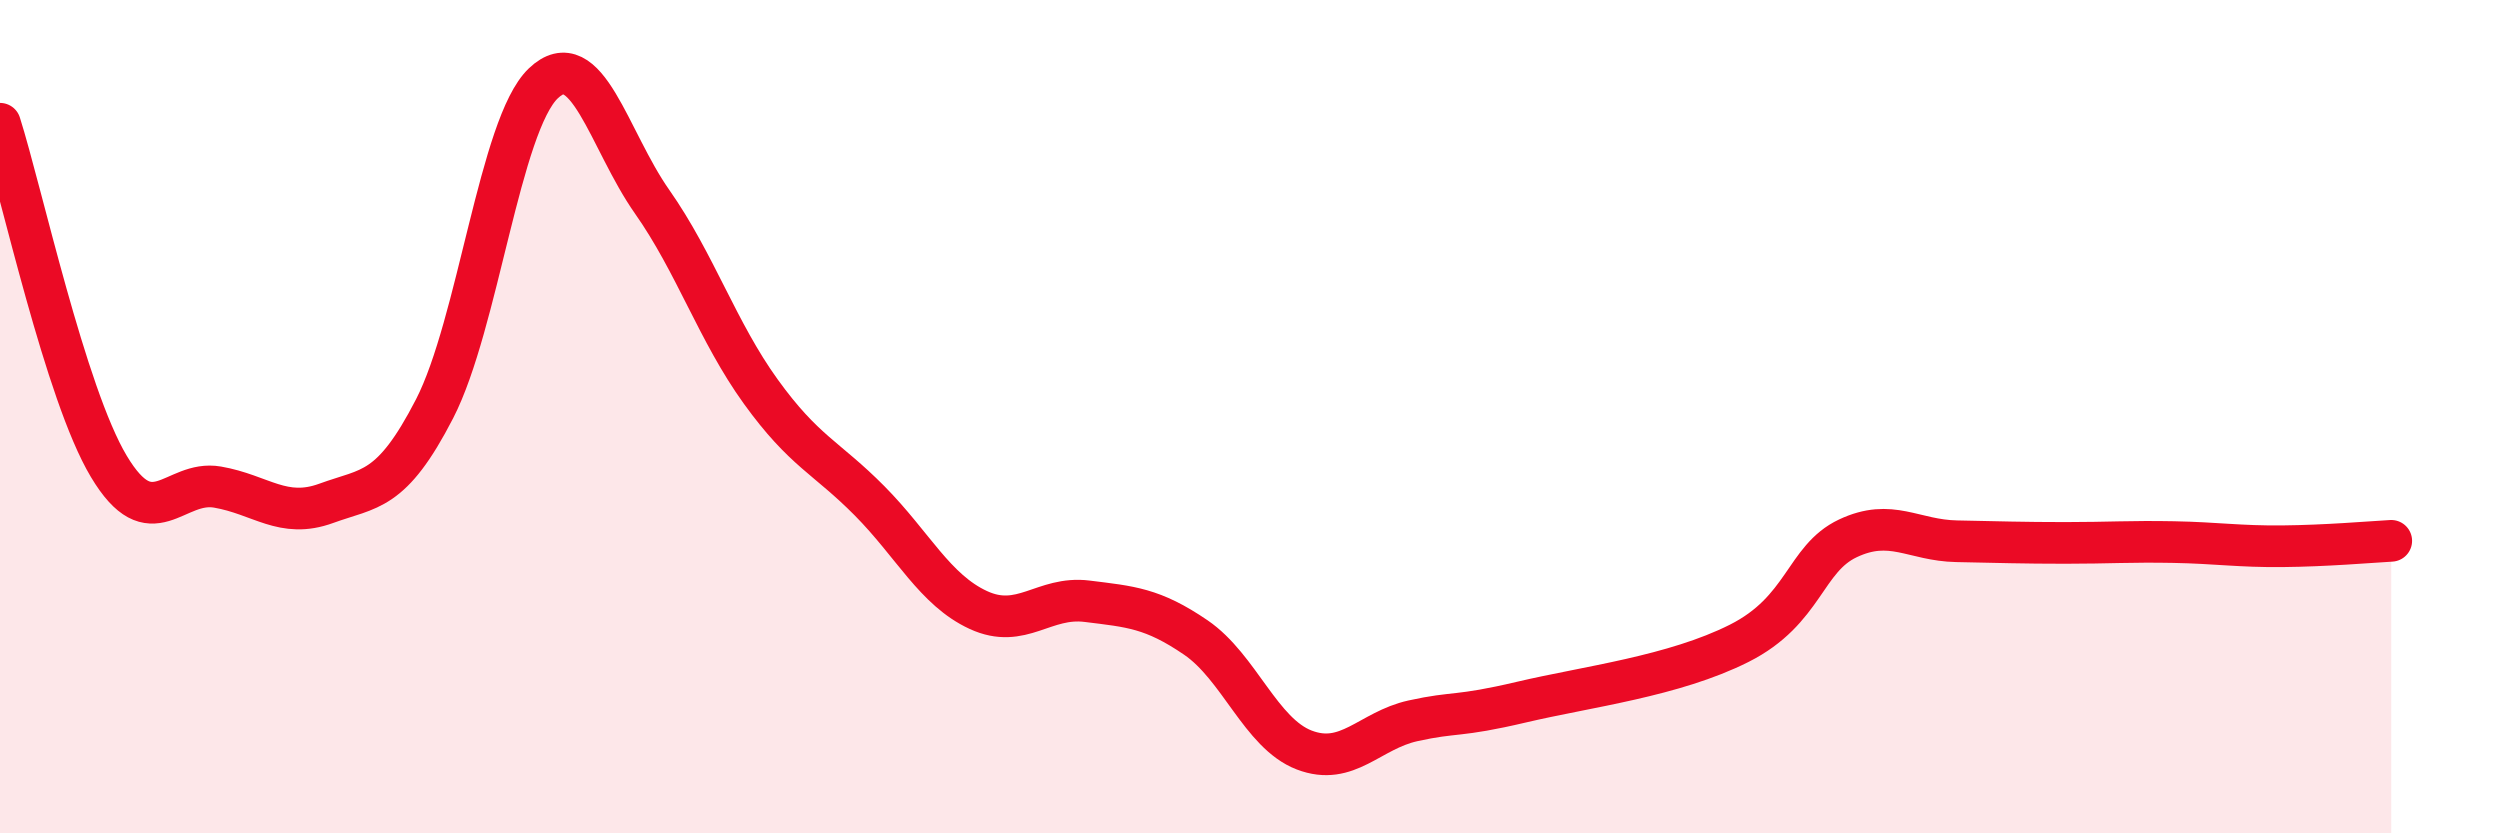 
    <svg width="60" height="20" viewBox="0 0 60 20" xmlns="http://www.w3.org/2000/svg">
      <path
        d="M 0,2.97 C 0.52,4.61 1.57,9.45 2.61,11.19 C 3.65,12.93 4.18,11.51 5.22,11.69 C 6.26,11.87 6.79,12.46 7.83,12.08 C 8.87,11.7 9.39,11.83 10.43,9.81 C 11.47,7.79 12,2.99 13.04,2 C 14.08,1.01 14.61,3.36 15.65,4.84 C 16.69,6.32 17.22,7.96 18.26,9.4 C 19.3,10.84 19.83,10.97 20.87,12.02 C 21.91,13.07 22.44,14.16 23.48,14.64 C 24.52,15.12 25.05,14.3 26.09,14.43 C 27.13,14.56 27.66,14.59 28.7,15.3 C 29.74,16.01 30.26,17.6 31.3,18 C 32.34,18.4 32.87,17.53 33.91,17.3 C 34.95,17.07 34.95,17.22 36.52,16.85 C 38.09,16.48 40.17,16.23 41.74,15.44 C 43.31,14.65 43.31,13.41 44.35,12.92 C 45.39,12.43 45.92,12.97 46.96,12.99 C 48,13.01 48.53,13.03 49.57,13.03 C 50.61,13.03 51.13,12.99 52.17,13.01 C 53.21,13.03 53.74,13.12 54.78,13.11 C 55.82,13.1 56.87,13.01 57.39,12.98L57.39 20L0 20Z"
        fill="#EB0A25"
        opacity="0.1"
        stroke-linecap="round"
        stroke-linejoin="round"
      />
      <path
        d="M 0,2.97 C 0.52,4.61 1.57,9.45 2.61,11.19 C 3.65,12.93 4.18,11.51 5.22,11.69 C 6.26,11.87 6.79,12.46 7.83,12.08 C 8.87,11.7 9.39,11.83 10.43,9.81 C 11.47,7.79 12,2.99 13.04,2 C 14.08,1.01 14.61,3.36 15.65,4.84 C 16.69,6.32 17.22,7.96 18.26,9.4 C 19.3,10.84 19.83,10.97 20.87,12.02 C 21.91,13.07 22.44,14.16 23.48,14.64 C 24.52,15.12 25.05,14.3 26.09,14.43 C 27.13,14.56 27.66,14.59 28.7,15.3 C 29.74,16.01 30.26,17.6 31.3,18 C 32.34,18.4 32.87,17.53 33.91,17.3 C 34.95,17.07 34.95,17.22 36.52,16.85 C 38.09,16.48 40.17,16.23 41.74,15.44 C 43.31,14.65 43.31,13.41 44.35,12.92 C 45.39,12.43 45.92,12.97 46.96,12.99 C 48,13.01 48.53,13.03 49.57,13.03 C 50.61,13.03 51.13,12.99 52.17,13.01 C 53.21,13.03 53.74,13.12 54.78,13.11 C 55.82,13.1 56.87,13.01 57.39,12.98"
        stroke="#EB0A25"
        stroke-width="1"
        fill="none"
        stroke-linecap="round"
        stroke-linejoin="round"
      />
    </svg>
  